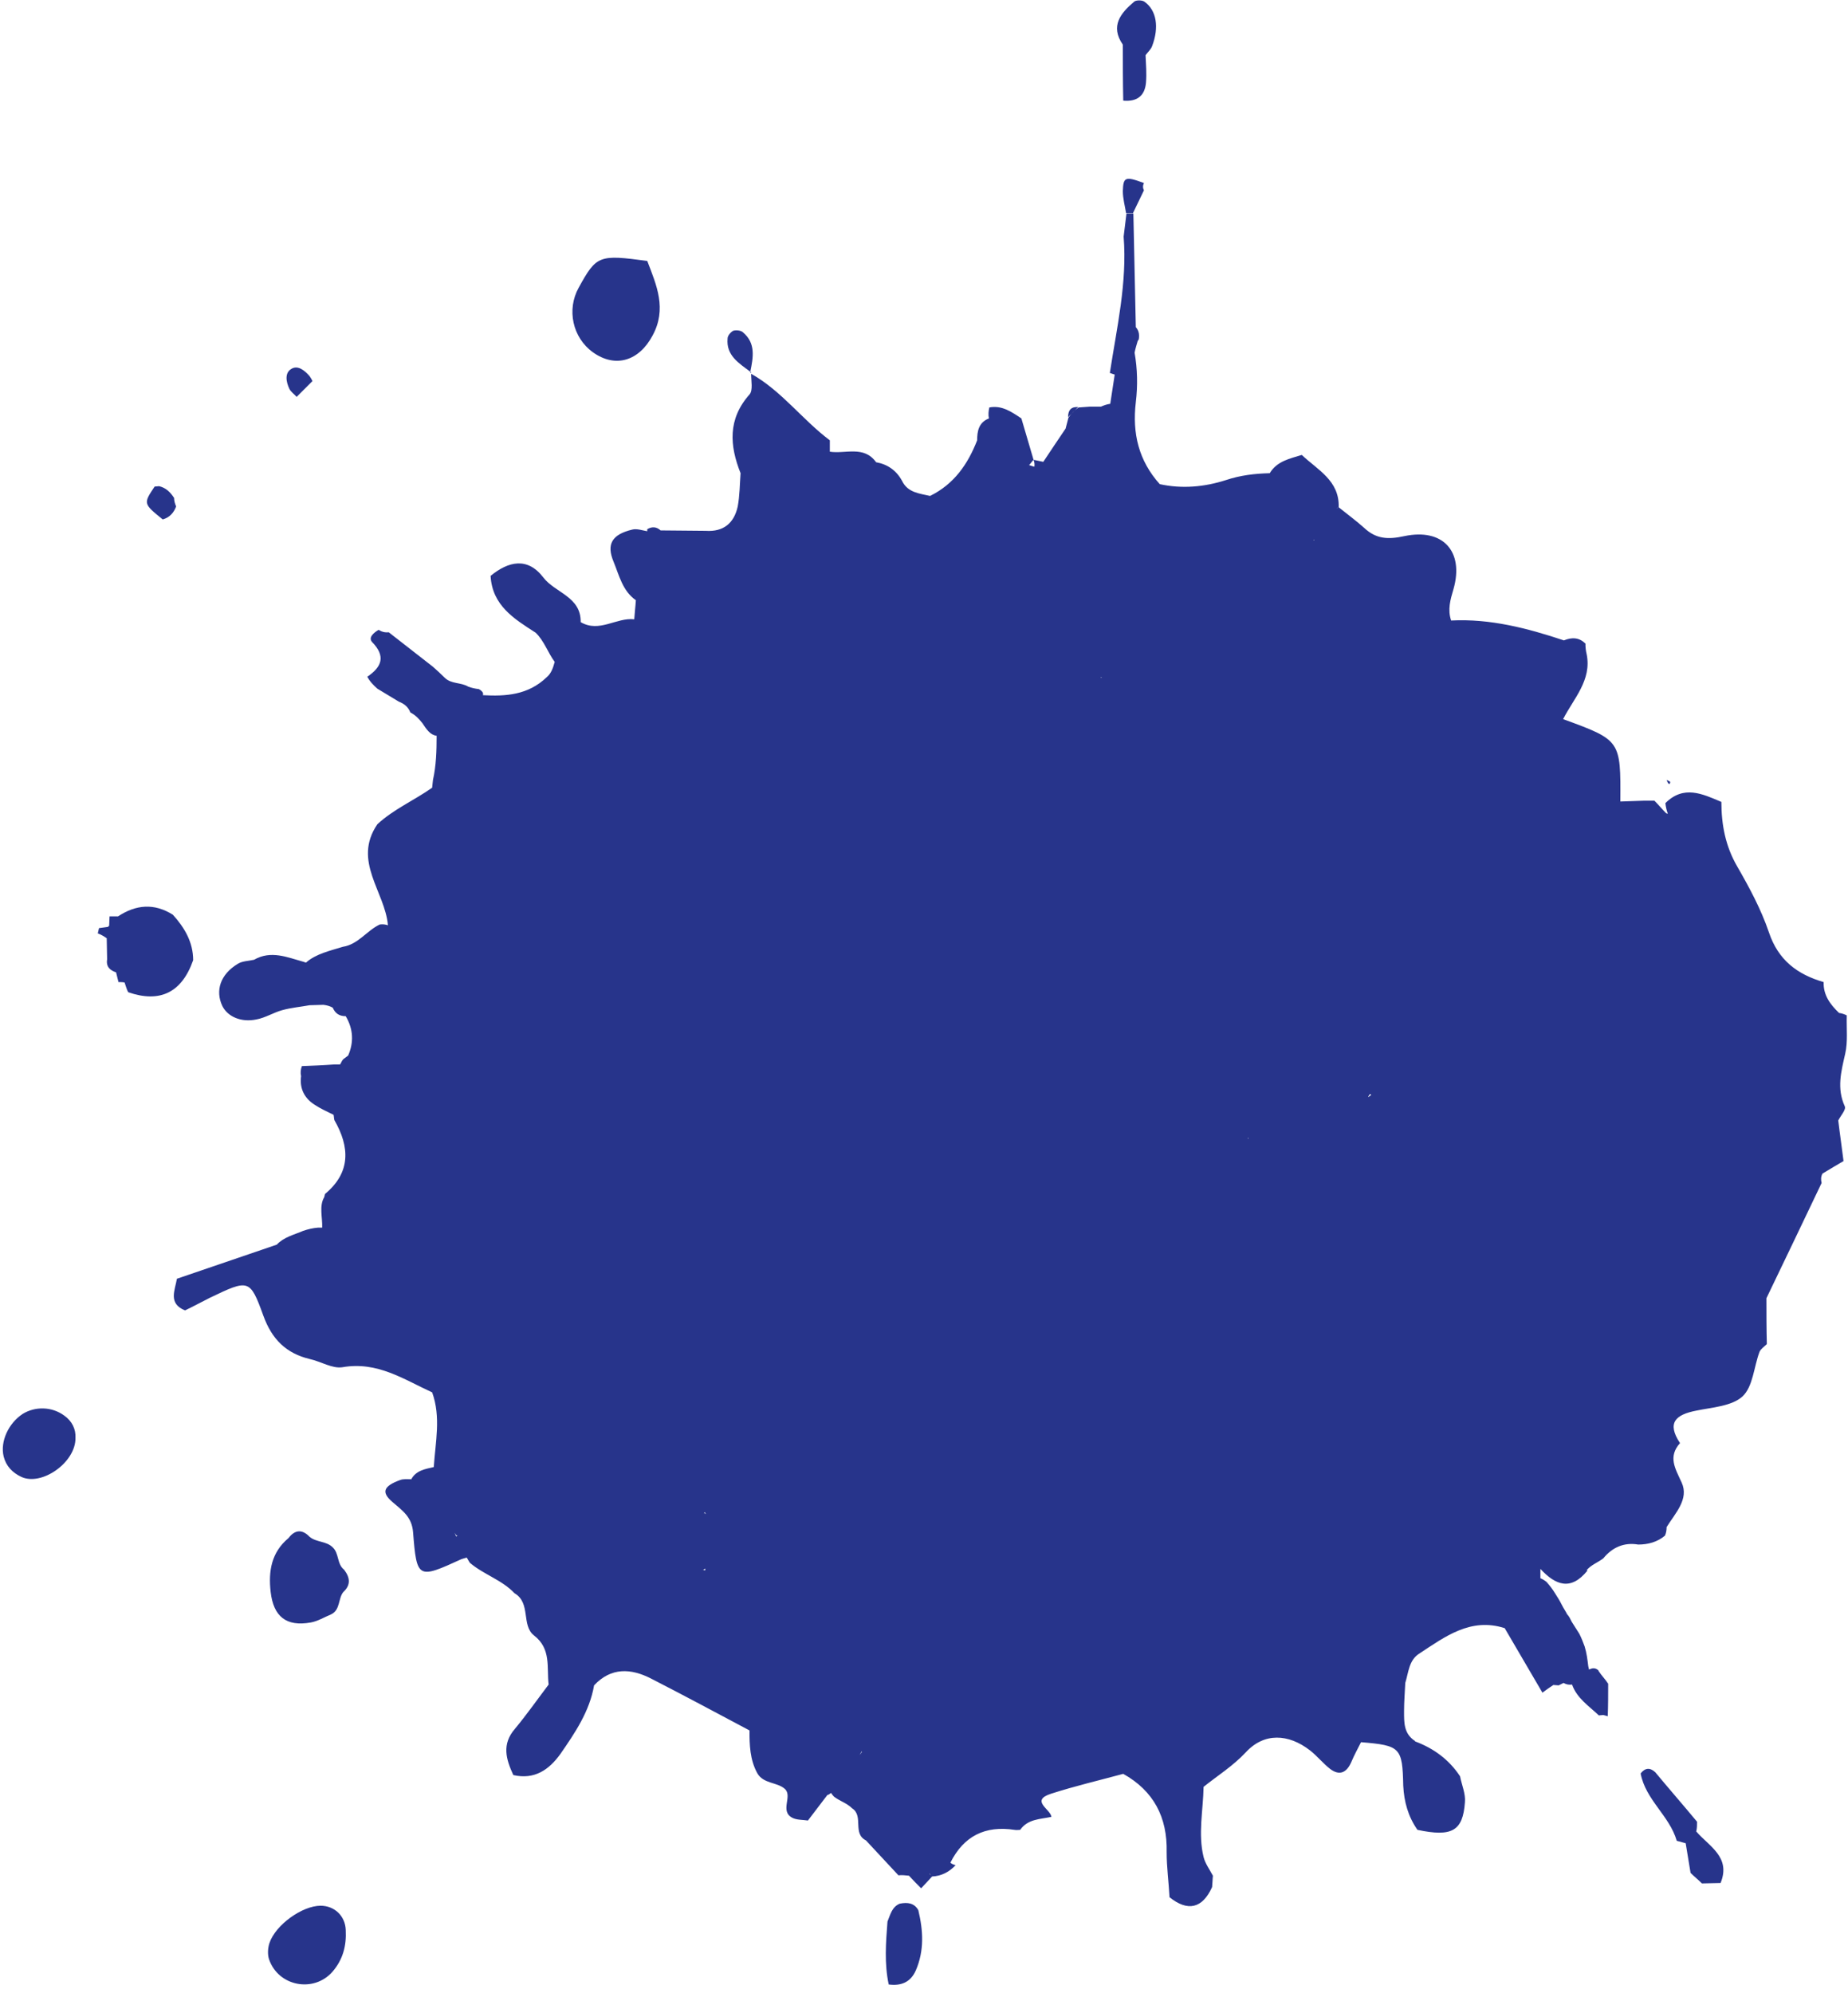 <?xml version="1.0" encoding="UTF-8" standalone="no"?><svg xmlns="http://www.w3.org/2000/svg" xmlns:xlink="http://www.w3.org/1999/xlink" fill="#000000" height="491.1" preserveAspectRatio="xMidYMid meet" version="1" viewBox="-0.7 -0.0 455.4 491.1" width="455.4" zoomAndPan="magnify"><g id="change1_1"><path d="M281.2,45.1c-0.3,0.6-0.3,1.2,0,1.8c-0.9,1.9-1.8,3.7-2.7,5.6c-0.6,0-1.1,0-1.7,0c-0.3-1.8-0.8-3.6-0.8-5.4 C276.1,43.6,276.6,43.4,281.2,45.1z M454,259.7c-1,4.4-2.1,8.5-0.1,12.9c0.4,0.8-1,2.3-1.6,3.5c0,0,0,0,0,0c0.4,3.4,0.9,6.7,1.3,10 c-1.7,1-3.4,2-5.2,3.1c-0.4,0.8-0.4,1.5-0.2,2.3c-4.5,9.5-9.1,19-13.6,28.4c0,3.8,0,7.5,0.1,11.3c-0.6,0.6-1.5,1.2-1.8,1.9 c-1.4,3.7-1.6,8.6-4.2,11c-2.6,2.4-7.5,2.7-11.4,3.5c-5.1,1-7.3,3-4,8c-3,3.4-1.2,6.2,0.4,9.7c1.9,4.1-1.6,7.6-3.7,11c0,0,0,0,0,0 c0,0.7-0.1,1.4-0.4,2.1c-1.9,1.6-4.2,2.2-6.6,2.2c-3.5-0.6-6.4,0.7-8.6,3.4c-1.3,1-3,1.6-4.1,2.9l0.2,0.1c-4.1,5.1-7.9,3.6-11.6-0.4 c0,0.8,0,1.5,0,2.3c0.5,0.2,1,0.5,1.5,0.9c0.8,0.9,1.5,1.8,2.1,2.8c0.6,0.9,1.2,1.9,1.7,2.9c0.4,0.8,0.9,1.5,1.3,2.3 c0.5,0.5,0.8,1.2,1.1,1.8c0.6,1,1.3,2,1.9,3c0.5,1,0.9,2,1.3,3.1c0.5,1.6,0.7,3.3,0.9,4.9c0.1,0.3,0.1,0.6,0.2,0.8 c0.8-0.4,1.5-0.5,2.3,0.2l0,0.1c0.7,1.1,1.7,2.1,2.4,3.2c0,2.7,0,5.3-0.1,8l-1.1-0.3c0,0-1.1,0.1-1.1,0.1c-2.4-2.3-5.4-4.2-6.6-7.6 c0,0,0,0,0,0c-0.7,0.1-1.4,0-2.1-0.4l-1.2,0.6l-1.3-0.1c-0.9,0.6-1.8,1.2-2.7,1.9c-3.1-5.3-6.2-10.6-9.3-15.9v0 c-8.4-2.7-14.7,2.1-21.1,6.3c-2.5,1.6-2.6,4.6-3.4,7.2c-0.1,2.3-0.3,4.6-0.3,6.9c0,2.8-0.1,5.6,2.7,7.4c0,0,0,0.1,0,0.1 c4.6,1.7,8.4,4.5,11.1,8.6c0.4,2.1,1.4,4.3,1.2,6.4c-0.5,7.1-3.2,8.6-11.7,6.8c-2.3-3.3-3.3-6.9-3.5-10.9 c-0.2-9.4-0.7-9.9-10.4-10.7c0,0,0,0,0,0l0,0c-0.8,1.6-1.7,3.2-2.4,4.9c-1.1,2.5-2.8,3.5-5.2,1.7c-1.8-1.4-3.2-3.2-5-4.6 c-5.3-4.1-11.3-4.4-15.8,0.5c-3.2,3.4-6.9,5.7-10.4,8.5l0,0c0,0,0,0,0,0c-0.1,5.8-1.4,11.6,0,17.3c0.4,1.6,1.5,3.1,2.3,4.6 c-0.1,0.9-0.1,1.9-0.2,2.8c-2.4,5.3-6,6.1-10.5,2.5l0-0.1c-0.2-3.7-0.7-7.3-0.7-11c0.2-8.6-3.2-15.1-10.7-19.3c0,0,0,0,0,0 c0,0,0,0,0,0c-5.9,1.6-11.9,3-17.8,4.9c-5.2,1.7-0.1,3.8,0.1,5.7c-2.8,0.6-5.8,0.5-7.7,3.2c-0.5,0-0.9,0.1-1.4,0 c-7.2-1.1-12.5,1.5-15.8,8.1c0.4,0.3,0.8,0.5,1.3,0.6c-1.6,1.7-3.5,2.7-5.9,2.8c-0.2-0.3-0.4-0.5-0.5-0.8c0,0.1,0,0.1,0,0.2 c0,0,0.6,0.6,0.6,0.6c-0.9,1-1.8,1.9-2.7,2.9c-1-1-2-2-3-3.1l0,0c-0.9-0.1-1.7-0.2-2.6-0.1c-2.7-2.9-5.3-5.7-8-8.6 c-3.4-1.7-0.5-6-3.4-7.9l0,0c-1.3-1.3-3.1-1.8-4.5-2.9c-0.3-0.3-0.5-0.6-0.7-0.9c-0.3,0.2-0.6,0.5-0.9,0.5c-1.6,2.1-3.2,4.2-4.8,6.3 c-1.3-0.2-2.8-0.1-3.9-0.7c-3.1-1.7,0.2-5.3-1.8-7.1c-1.9-1.7-5.3-1.2-6.8-3.9c-1.8-3.3-1.9-6.9-1.9-10.5 c-8.1-4.3-16.1-8.6-24.3-12.8c-4.9-2.5-9.8-2.8-14,1.7l0,0c-1.1,6.4-4.7,11.7-8.3,16.9c-2.8,3.9-6.4,6.4-11.6,5.2 c-1.8-3.9-2.9-7.6,0.4-11.4c2.9-3.5,5.5-7.2,8.3-10.9c0,0,0,0,0,0c0,0,0,0,0,0c-0.5-4.2,0.7-8.8-3.6-12.1c-3.2-2.5-0.7-8-4.8-10.4 c-3.1-3.3-7.6-4.6-11-7.5c-0.3-0.4-0.5-0.9-0.8-1.3v0c-0.4,0.1-0.9,0.3-1.3,0.4c-10.7,4.9-11,4.9-11.9-6.6c-0.3-3.9-2.7-5.4-5.1-7.5 c-2.8-2.4-2.2-3.9,1.9-5.4c0.8-0.3,1.8-0.2,2.7-0.2l0,0c0,0,0,0,0,0c0,0,0,0,0,0c0,0,0,0,0,0.1c1.2-2.3,3.5-2.6,5.6-3.1 c0.4-6.2,1.8-12.3-0.4-18.4c0,0,0,0,0,0c0,0,0,0,0,0c-7-3.2-13.5-7.7-22.1-6.2c-2.5,0.4-5.3-1.4-8-2c-5.9-1.4-9.4-4.9-11.5-10.7 c-3.3-9.1-3.6-9-13.2-4.4c-2,1-4,2.1-6.1,3.1c-4.2-1.7-2.5-4.9-2-7.8c8.2-2.8,16.4-5.6,24.6-8.4c1.8-1.9,4.2-2.4,6.5-3.4 c1.2-0.4,2.4-0.7,3.7-0.8c0.3,0,0.7,0,1,0c0.1-2.5-0.8-5.3,0.5-7.5c0.1-0.3,0.1-0.5,0.2-0.8c6.4-5.3,6.1-11.6,2.3-18.2 c-0.1-0.4-0.1-0.9-0.2-1.3c-1.6-0.8-3.2-1.5-4.7-2.5c-2.5-1.6-3.7-4-3.3-7c0,0,0,0,0,0c0,0,0,0,0,0c-0.2-0.9-0.1-1.7,0.2-2.5 c2.6-0.1,5.2-0.2,7.9-0.4c0.5,0,1,0,1.5,0c0.3-0.4,0.4-0.9,0.8-1.3c0.4-0.3,0.8-0.6,1.2-0.9c1.4-3.2,1.3-6.5-0.6-9.7l0,0 c0,0,0,0,0,0c0,0,0,0,0,0c-1.6,0-2.6-0.7-3.2-2.1c-0.7-0.4-1.5-0.6-2.3-0.7c0,0,0,0,0,0c0,0,0,0,0,0c-1.1,0-2.2,0.1-3.4,0.1 c-2.2,0.4-4.5,0.6-6.7,1.2c-2.2,0.6-4.2,1.9-6.4,2.3c-3.8,0.8-7.1-0.7-8.4-3.3c-1.8-3.8-0.5-7.8,3.8-10.4c1.1-0.7,2.7-0.7,4-1 c4.2-2.4,8.2-0.6,12.2,0.5c0.2,0.1,0.4,0.1,0.6,0.2c2.5-2.2,5.9-2.9,9.1-3.9c3.8-0.6,5.9-4,9.1-5.5c0.8-0.1,1.4,0,2,0.2 c-0.7-8.3-8.8-15.8-2.6-24.9l0,0c4-3.7,9.1-5.9,13.5-9c0.1-0.7,0.1-1.3,0.2-1.9c0.8-3.6,0.9-7.2,0.9-10.9c-1.6-0.2-2.5-1.6-3.5-3.1 l0,0c-0.8-1-1.7-2-2.9-2.6l-0.1-0.1c-0.5-1.3-1.5-2.1-2.8-2.6c-1.8-1.1-3.5-2.1-5.3-3.2c-1-0.9-1.9-1.8-2.5-3c0,0,0.1,0,0.1,0 c3.5-2.4,4.5-5,1.1-8.5c-1-1.1,0.4-2.3,1.6-3c0.8,0.5,1.6,0.7,2.5,0.6c3.6,2.8,7.3,5.7,10.9,8.5c1,0.9,2,1.8,2.9,2.7 c1.6,1.6,4,1.1,5.8,2.2c0.8,0.3,1.7,0.5,2.6,0.6c0.9,0.5,1.2,1,1,1.5c5.6,0.3,11.1,0,15.7-4.4l0,0c1.2-1,1.6-2.4,2-3.8 c-1.7-2.3-2.6-5.2-4.7-7.2c-5.3-3.4-10.7-6.7-11.1-14c4.4-3.6,9.1-4.7,13,0.4c2.9,3.8,9.3,4.7,9.2,11c4.6,2.7,8.8-1.2,13.2-0.7 c0.1-1.6,0.3-3.1,0.4-4.7c0,0,0,0,0,0c-3.3-2.3-4.1-6.1-5.5-9.5c-1.8-4.3-0.4-6.7,4.6-7.9c1.1-0.3,2.5,0.2,3.7,0.4 c0-0.2,0-0.3,0-0.5c1.2-0.7,2.3-0.6,3.3,0.3c3.7,0,7.4,0.1,11.1,0.1c4.4,0.3,7-1.9,7.9-6c0.5-2.7,0.5-5.5,0.7-8.2 c-2.7-6.8-3.2-13.3,2.2-19.4c0.9-1,0.4-3.4,0.4-5.1c7.5,4.2,12.6,11.3,19.4,16.4c0,0.9,0,1.9,0,2.8c3.8,0.6,8.4-1.6,11.4,2.6 c2.8,0.5,5,2,6.4,4.6c1.4,2.9,4.3,3.1,6.9,3.7c0,0,0,0,0,0c5.9-2.9,9.3-7.8,11.6-13.7l0,0h0c0-2.3,0.4-4.4,2.9-5.4c0,0,0,0,0,0 c0,0,0,0,0,0c-0.2-0.9-0.1-1.8,0.1-2.7c3.1-0.6,5.5,1.1,7.9,2.7c1,3.4,2,6.8,3,10.2c-0.4,0.4-0.7,0.9-1.1,1.3 c0.4,0.1,0.8,0.3,1.3,0.4c0,0,0,0,0,0c0.1-0.6,0-1.2-0.2-1.7c0.8,0.2,1.6,0.3,2.4,0.5c0,0,0,0,0,0c1.8-2.7,3.6-5.4,5.5-8.2 c0.2-0.9,0.5-1.8,0.7-2.7c0.7-1,1.5-1.8,2.5-2.5c0.9-0.1,1.8-0.1,2.7-0.2c0.9,0,1.9,0,2.8,0c0.7-0.3,1.5-0.6,2.3-0.7c0,0,0,0,0,0 c0.4-2.4,0.7-4.8,1.1-7.2c-0.4-0.1-0.8-0.3-1.2-0.4c1.7-11.1,4.3-22.2,3.4-33.6c0.2-1.9,0.5-3.8,0.7-5.7c0.6,0,1.1,0,1.7,0 c0.2,9.3,0.4,18.7,0.6,28c0.6,0.7,0.8,1.4,0.8,2.1c0,0.8-0.1,1.2-0.3,1.2c-0.3,1-0.6,2-0.8,3c0.7,4,0.8,8.1,0.3,12.2 c-0.9,7.7,0.7,14.4,5.9,20.2l0,0c5.5,1.2,11,0.7,16.3-1c3.6-1.2,7.1-1.6,10.8-1.7c1.8-3,5-3.6,7.9-4.5c3.9,3.7,9.3,6.3,9.1,12.9l0,0 c2.1,1.7,4.3,3.3,6.3,5.1c2.9,2.7,5.8,2.9,9.9,2c9.5-2,14.7,3.8,12.1,13c-0.8,2.7-1.5,5.1-0.6,7.8c9.6-0.5,18.8,1.9,27.8,4.9 c1.9-0.8,3.8-0.8,5.4,0.9c0,0-0.1,0-0.1,0c0,0.8,0.1,1.7,0.3,2.5c1.3,6.4-3.2,10.9-5.8,16c14.2,5.2,14.2,5.2,14.1,20.3l0,0 c1.9-0.1,3.9-0.1,5.8-0.2c0.9,0,1.7,0,2.6,0c1,1,1.9,2.1,2.9,3.1c0,0,0,0,0,0c0.1,0,0.2,0.1,0.4,0.1c-0.3-0.8-0.5-1.7-0.6-2.6 c4.5-4.5,9.1-2.3,13.8-0.3c0,5.6,1,10.9,3.9,15.9c3,5.2,5.9,10.6,7.8,16.2c2.3,6.9,7,10.4,13.5,12.3c-0.1,3.2,1.6,5.5,3.8,7.6 c0,0,0,0,0,0c0.7,0.1,1.3,0.3,1.9,0.6C454.3,253.5,454.7,256.7,454,259.7z M111.9,378.5c0,0,0.1,0,0.1,0c0-0.1-0.1-0.1-0.1-0.2 C111.9,378.4,111.9,378.4,111.9,378.5c-0.2-0.3-0.4-0.5-0.6-0.8c0.2,0.3,0.3,0.6,0.4,0.9C111.8,378.6,111.8,378.6,111.9,378.5 C111.9,378.5,111.9,378.5,111.9,378.5C111.9,378.5,111.9,378.5,111.9,378.5L111.9,378.5z M323.1,133c-0.1,0.1-0.1,0.2-0.2,0.2 c0.1,0,0.2-0.1,0.3-0.1C323.1,133,323.1,133,323.1,133z M270.6,166.8c0,0.1,0,0.1,0,0.2c0.1,0,0.2,0,0.3,0 C270.7,167,270.7,166.9,270.6,166.8L270.6,166.8z M306.8,280.5c0,0.1,0.1,0.1,0.1,0.2c0-0.1,0-0.3-0.1-0.4 C306.8,280.4,306.8,280.4,306.8,280.5z M329.2,272.3C329.2,272.4,329.2,272.4,329.2,272.3C329.2,272.4,329.2,272.4,329.2,272.3 C329.2,272.4,329.2,272.4,329.2,272.3z M336.9,269.6c-0.3,0.4-0.4,0.6-0.4,0.6c-0.2,0.3,0.1,0.1,0.7-0.4 C337.1,269.7,337,269.6,336.9,269.6z M173.1,372.9c0,0.1,0,0.1,0,0.2c0.1-0.1,0.1-0.2,0.2-0.3C173.3,372.9,173.2,372.9,173.1,372.9 c0-0.1-0.1-0.2-0.1-0.3c-0.1,0.1-0.1,0.2-0.2,0.3C172.9,372.9,173,372.9,173.1,372.9z M211.2,432.4c0,0,0.5-0.7,0.5-0.7c0,0,0,0,0,0 c0,0,0,0,0,0c0,0,0,0,0,0c0,0,0-0.1-0.1-0.1C211.5,431.9,211.3,432.1,211.2,432.4z M131.4,186.3 C131.4,186.3,131.4,186.3,131.4,186.3L131.4,186.3C131.4,186.3,131.4,186.3,131.4,186.3C131.4,186.3,131.4,186.3,131.4,186.3z M172.9,386.9c0,0,0,0.1,0,0.1c0.1-0.1,0.2-0.1,0.2-0.2c0-0.1,0-0.2,0-0.3c-0.2,0.2-0.4,0.3-0.6,0.4 C172.7,386.9,172.8,386.9,172.9,386.9z M378.8,386.5C378.8,386.5,378.8,386.6,378.8,386.5C378.8,386.6,378.8,386.6,378.8,386.5 C378.8,386.6,378.8,386.6,378.8,386.5z M328.8,125.2C328.8,125.2,328.8,125.2,328.8,125.2L328.8,125.2c0,0,0,0.1,0,0.1 c0.1-0.2,0.3-0.3,0.4-0.5C329.2,124.9,328.8,125.2,328.8,125.2z M276.1,24.8C276.1,24.8,276.1,24.8,276.1,24.8 c3.3,0.3,5.3-1.1,5.6-4.4c0.2-2.3,0-4.5-0.1-6.8c0.5-0.7,1.3-1.4,1.6-2.2c1.8-4.7,1.1-8.9-1.9-11c-0.6-0.4-2-0.4-2.5,0 c-3.3,2.8-6,6-2.8,10.6C276,15.5,276,20.2,276.1,24.8z M78.3,469.6c-4.5,0-11.1,4.7-12.6,9.2c-0.4,1.2-0.5,2.8-0.1,4 c2.3,6.7,11,8.3,15.6,3.1c2.6-3,3.5-6.4,3.3-10.3C84.4,472.2,81.8,469.6,78.3,469.6z M410.9,192.7c0-0.1-0.6-0.4-0.9-0.5 c0,0,0,0,0,0C410.4,193.3,410.8,193.5,410.9,192.7z M417.3,451.3C417.3,451.3,417.3,451.3,417.3,451.3 C417.3,451.3,417.3,451.3,417.3,451.3c0.2-0.8,0.2-1.6,0.2-2.4c-3.4-4.1-6.9-8.1-10.3-12.2c-1.3-1.2-2.5-1.1-3.6,0.3 c1.2,6.5,7.1,10.4,8.9,16.6c0.7,0.2,1.5,0.4,2.2,0.6c0.4,2.4,0.8,4.9,1.2,7.3c0.9,0.9,1.9,1.7,2.8,2.6c1.5,0,3.1-0.1,4.6-0.1 C425.9,457.6,420.5,455,417.3,451.3z M221,469.1c-1.9,0.8-2.3,2.7-3,4.4c0,0,0,0,0,0c-0.4,5.2-0.8,10.3,0.3,15.5 c3,0.4,5.4-0.5,6.7-3.5c2.1-4.9,1.8-9.8,0.6-14.8C224.6,468.9,222.9,468.7,221,469.1z M145.4,86.8c5.6,4,11.4,2.1,14.7-4.1 c3.6-6.6,1-12.4-1.3-18.4c-11.9-1.6-12.5-1.4-16.9,6.6C138.9,76.3,140.4,83.2,145.4,86.8z M158.7,64.2 C158.7,64.2,158.7,64.2,158.7,64.2c0.1,0.1,0.1,0.1,0.1,0.1C158.8,64.3,158.7,64.2,158.7,64.2z M184.2,91.6c0,0.1,0,0.1,0,0.2l0,0 c0.1,0,0.1,0.1,0.2,0.1c0-0.1,0-0.1,0-0.2C184.3,91.7,184.2,91.6,184.2,91.6z M182.4,81.9c-0.5-0.5-1.7-0.6-2.4-0.4 c-0.6,0.3-1.4,1.2-1.4,1.9c-0.4,4.2,2.8,6.1,5.6,8.2C184.9,88.1,185.6,84.6,182.4,81.9z M262.5,102.8c0.8-0.8,1.7-1.7,2.5-2.5 C263.3,100.2,262.5,101,262.5,102.8z M84.1,386.8c-1.8-1.4-1.2-4-2.8-5.5c-1.6-1.6-4-1.2-5.7-2.6c-1.8-1.9-3.6-1.8-5.2,0.3 c-4.2,3.5-5,8.1-4.4,13.3c0.7,6,3.8,8.6,9.9,7.5c1.7-0.3,3.3-1.3,5-2c2.3-1.1,1.7-3.9,3-5.5l-0.1,0.1 C85.8,390.6,85.6,388.8,84.1,386.8L84.1,386.8z M81.3,381.3C81.3,381.3,81.3,381.3,81.3,381.3C81.3,381.3,81.3,381.3,81.3,381.3 L81.3,381.3z M39.4,128c1.7-0.5,2.7-1.6,3.3-3.2c-0.3-0.7-0.5-1.4-0.5-2.1c-0.9-1.4-2-2.5-3.7-2.9c0,0-1.1,0.1-1.1,0.1 C34.6,124.1,34.6,124.1,39.4,128z M72.4,97.8c1.3-1.3,2.6-2.6,3.9-3.9c-0.2-0.4-0.4-0.8-0.7-1.2c-1.2-1.4-2.9-2.8-4.5-1.8 c-1.7,1-1.3,3.2-0.5,4.9C71,96.6,71.8,97.1,72.4,97.8z M15.1,348.8c-3-2.2-7.1-2.3-10.2-0.4c-3.5,2.3-5.6,6.8-4.7,10.5 c0.6,2.4,2.2,4,4.3,5c5,2.4,13.5-3.5,13.4-9.6C18,352.2,17.1,350.2,15.1,348.8z M46.9,236.6c0-4.4-2.1-8-5-11.2 c-4.6-2.9-9.1-2.5-13.5,0.4c-0.7,0-1.4,0-2.1,0c0,0.8-0.1,1.5-0.1,2.3l-0.3,0.3c-0.7,0.1-1.5,0.2-2.2,0.3c0,0-0.3,1.3-0.3,1.3 c0.8,0.3,1.5,0.7,2.2,1.2c0,0,0,0,0,0c0,1.7,0.1,3.5,0.1,5.2c-0.3,1.8,0.7,2.7,2.2,3.2c0.2,0.8,0.4,1.6,0.6,2.4c0.5,0,1,0,1.5,0.1 c0.3,0.8,0.5,1.7,0.9,2.4C38.7,247.2,44.1,244.6,46.9,236.6z" fill="#27348b"/></g></svg>